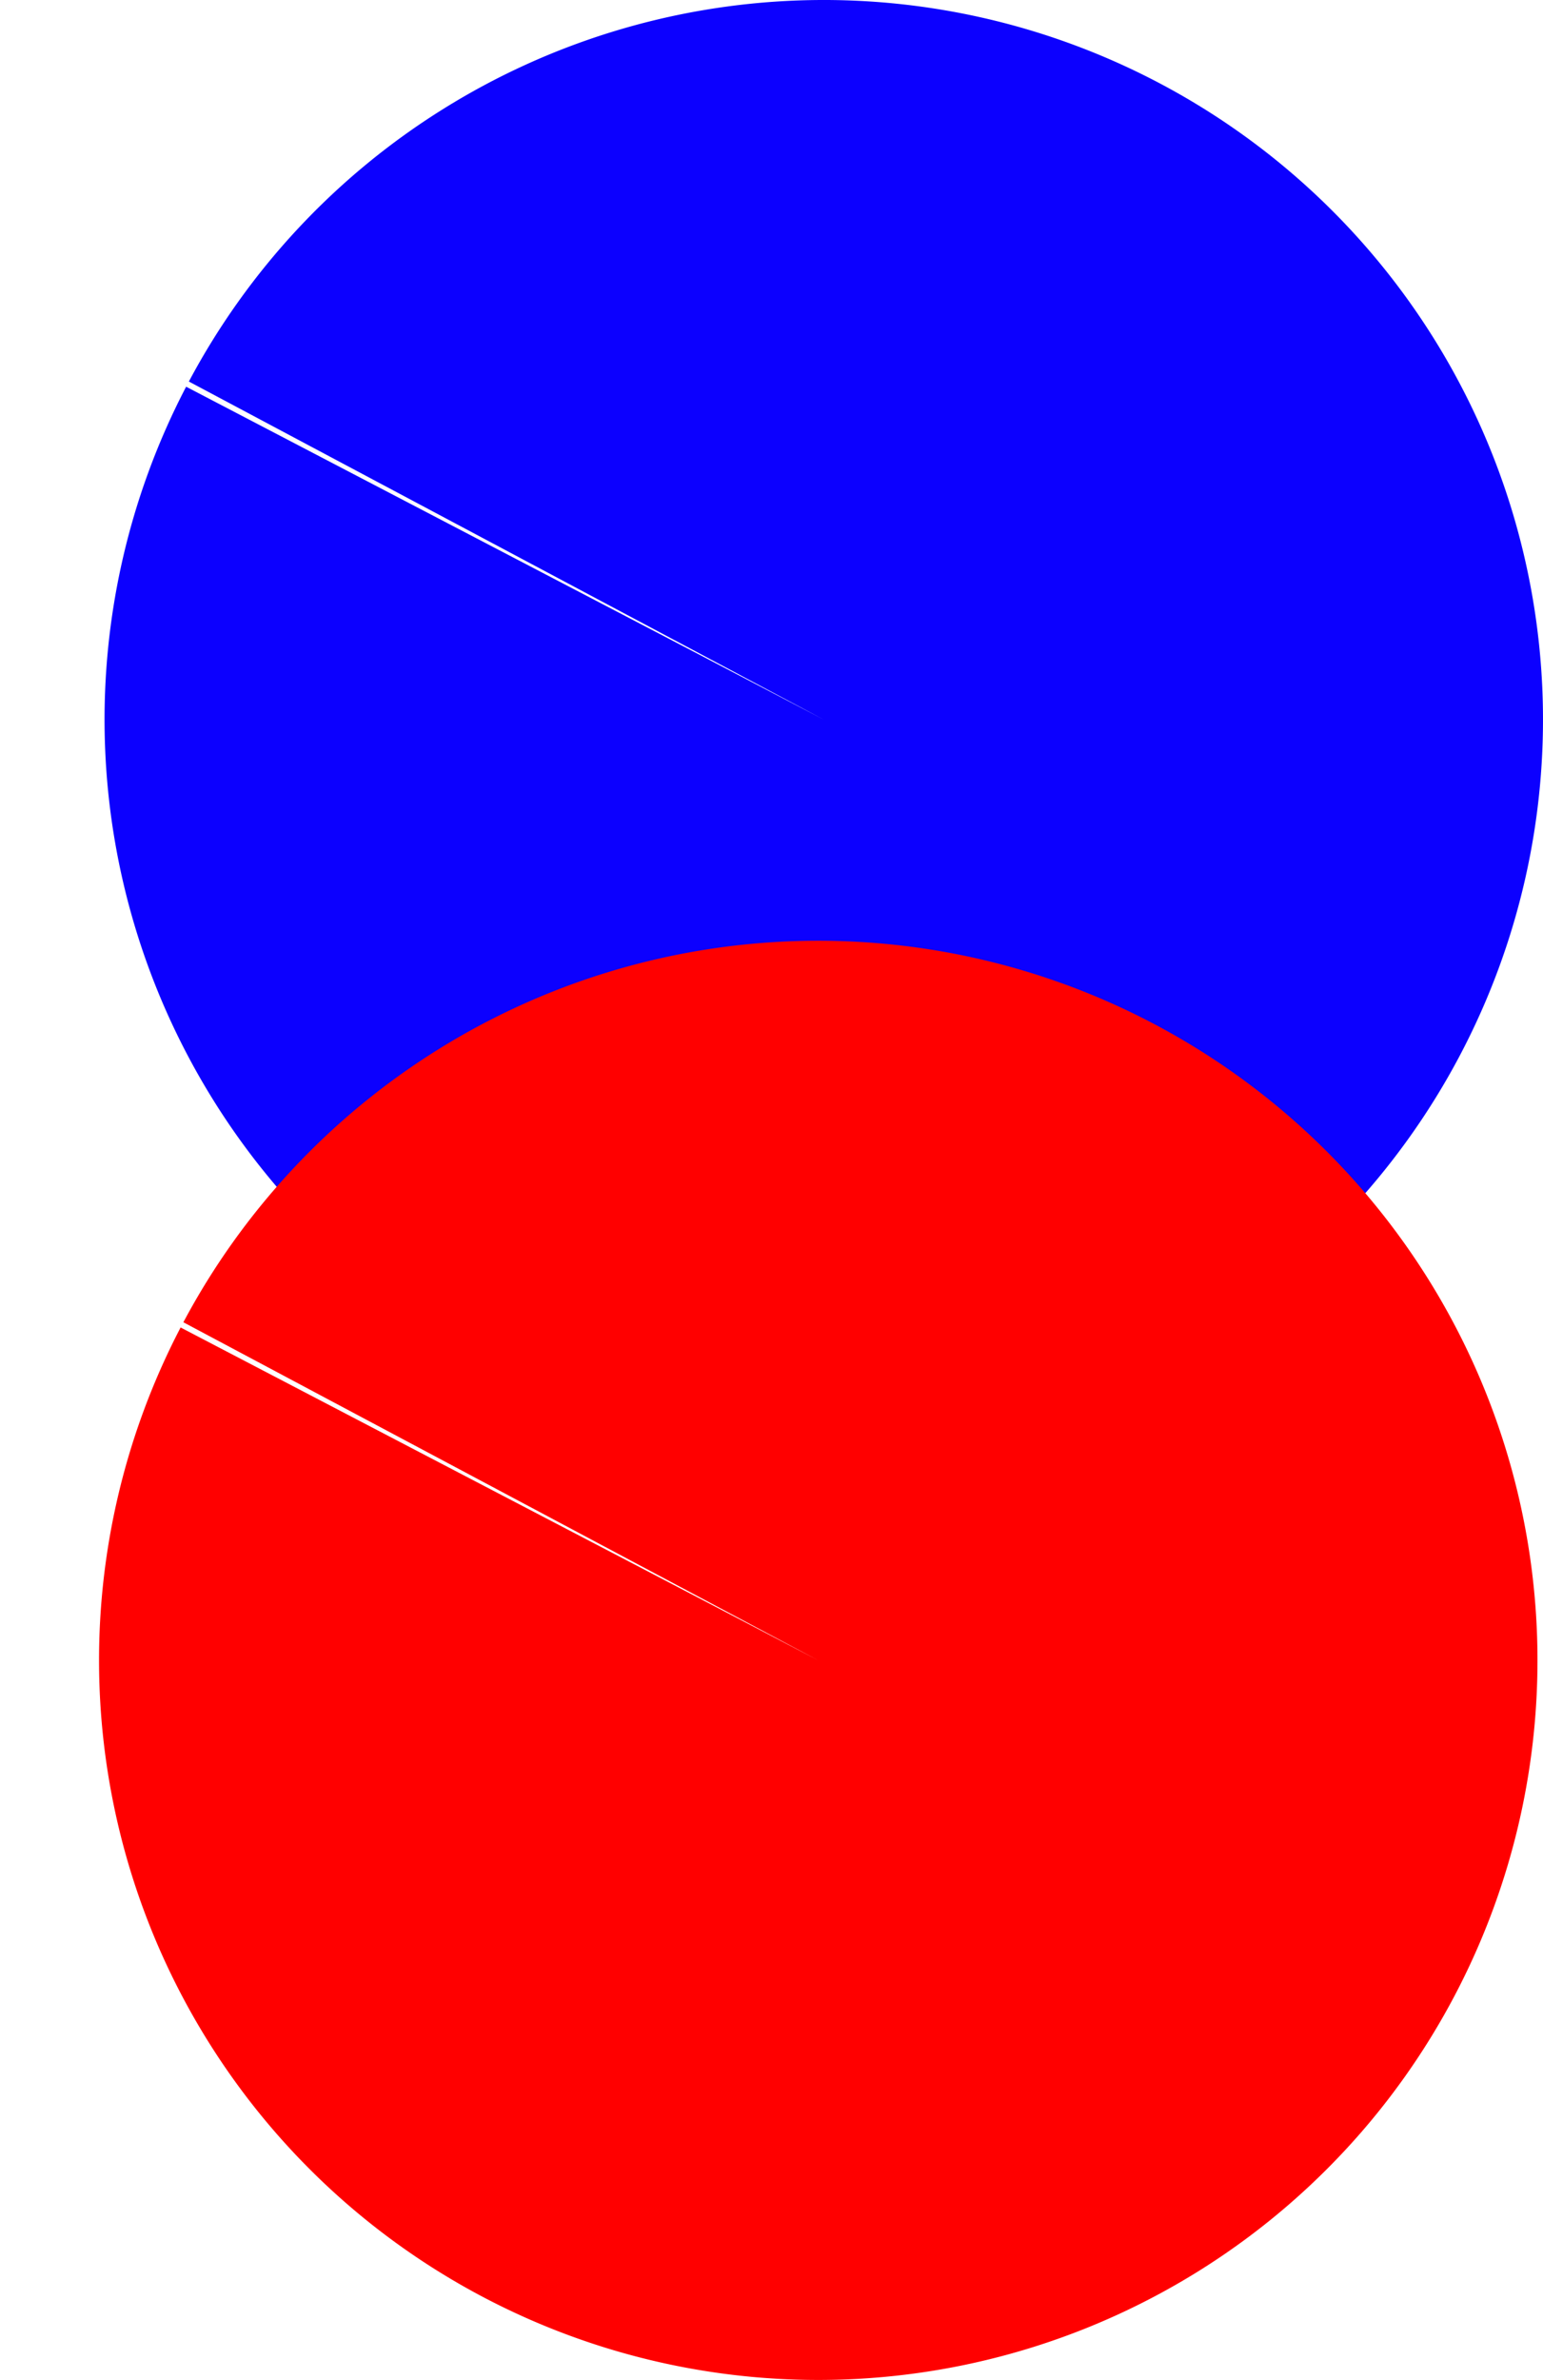 <svg xmlns:inkscape="http://www.inkscape.org/namespaces/inkscape" xmlns:sodipodi="http://sodipodi.sourceforge.net/DTD/sodipodi-0.dtd" xmlns="http://www.w3.org/2000/svg" xmlns:svg="http://www.w3.org/2000/svg" width="53.635mm" height="82.681mm" viewBox="0 0 53.635 82.681" id="svg1" inkscape:export-filename="&#xD30C;&#xBE44;&#xCF58;2.svg" inkscape:export-xdpi="96" inkscape:export-ydpi="96"><defs id="defs1"></defs><g inkscape:label="Layer 1" inkscape:groupmode="layer" id="layer1" transform="translate(-82.788,-74)"><path style="fill:#0c00ff;fill-opacity:1;fill-rule:evenodd;stroke-width:250;stroke-dasharray:none" id="path1" sodipodi:type="arc" sodipodi:cx="111.42278" sodipodi:cy="98.999992" sodipodi:rx="25" sodipodi:ry="25" sodipodi:start="3.6306497" sodipodi:end="3.6224961" sodipodi:arc-type="slice" d="M 89.353,87.255 A 25,25 0 0 1 123.123,76.907 25,25 0 0 1 133.54,110.655 25,25 0 0 1 99.813,121.141 25,25 0 0 1 89.258,87.435 l 22.164,11.565 z"></path><path style="fill:#ff0000;fill-rule:evenodd;stroke-width:250;stroke-dasharray:none" id="path2" sodipodi:type="arc" sodipodi:cx="111.23166" sodipodi:cy="131.68147" sodipodi:rx="25" sodipodi:ry="25" sodipodi:start="3.6306497" sodipodi:end="3.6224961" sodipodi:arc-type="slice" d="m 89.162,119.937 a 25,25 0 0 1 33.769,-10.348 25,25 0 0 1 10.417,33.748 25,25 0 0 1 -33.727,10.486 25,25 0 0 1 -10.555,-33.705 l 22.164,11.565 z"></path><path style="fill:#ff0000;fill-rule:evenodd;stroke-width:0.265" id="path3" sodipodi:type="arc" sodipodi:cx="84.474907" sodipodi:cy="147.16216" sodipodi:rx="1.9111969" sodipodi:ry="0.38223937" sodipodi:start="3.6306497" sodipodi:end="3.6346714" sodipodi:open="true" sodipodi:arc-type="arc" d="m 82.788,146.983 a 1.911,0.382 0 0 1 0.004,-0.001"></path></g></svg>
